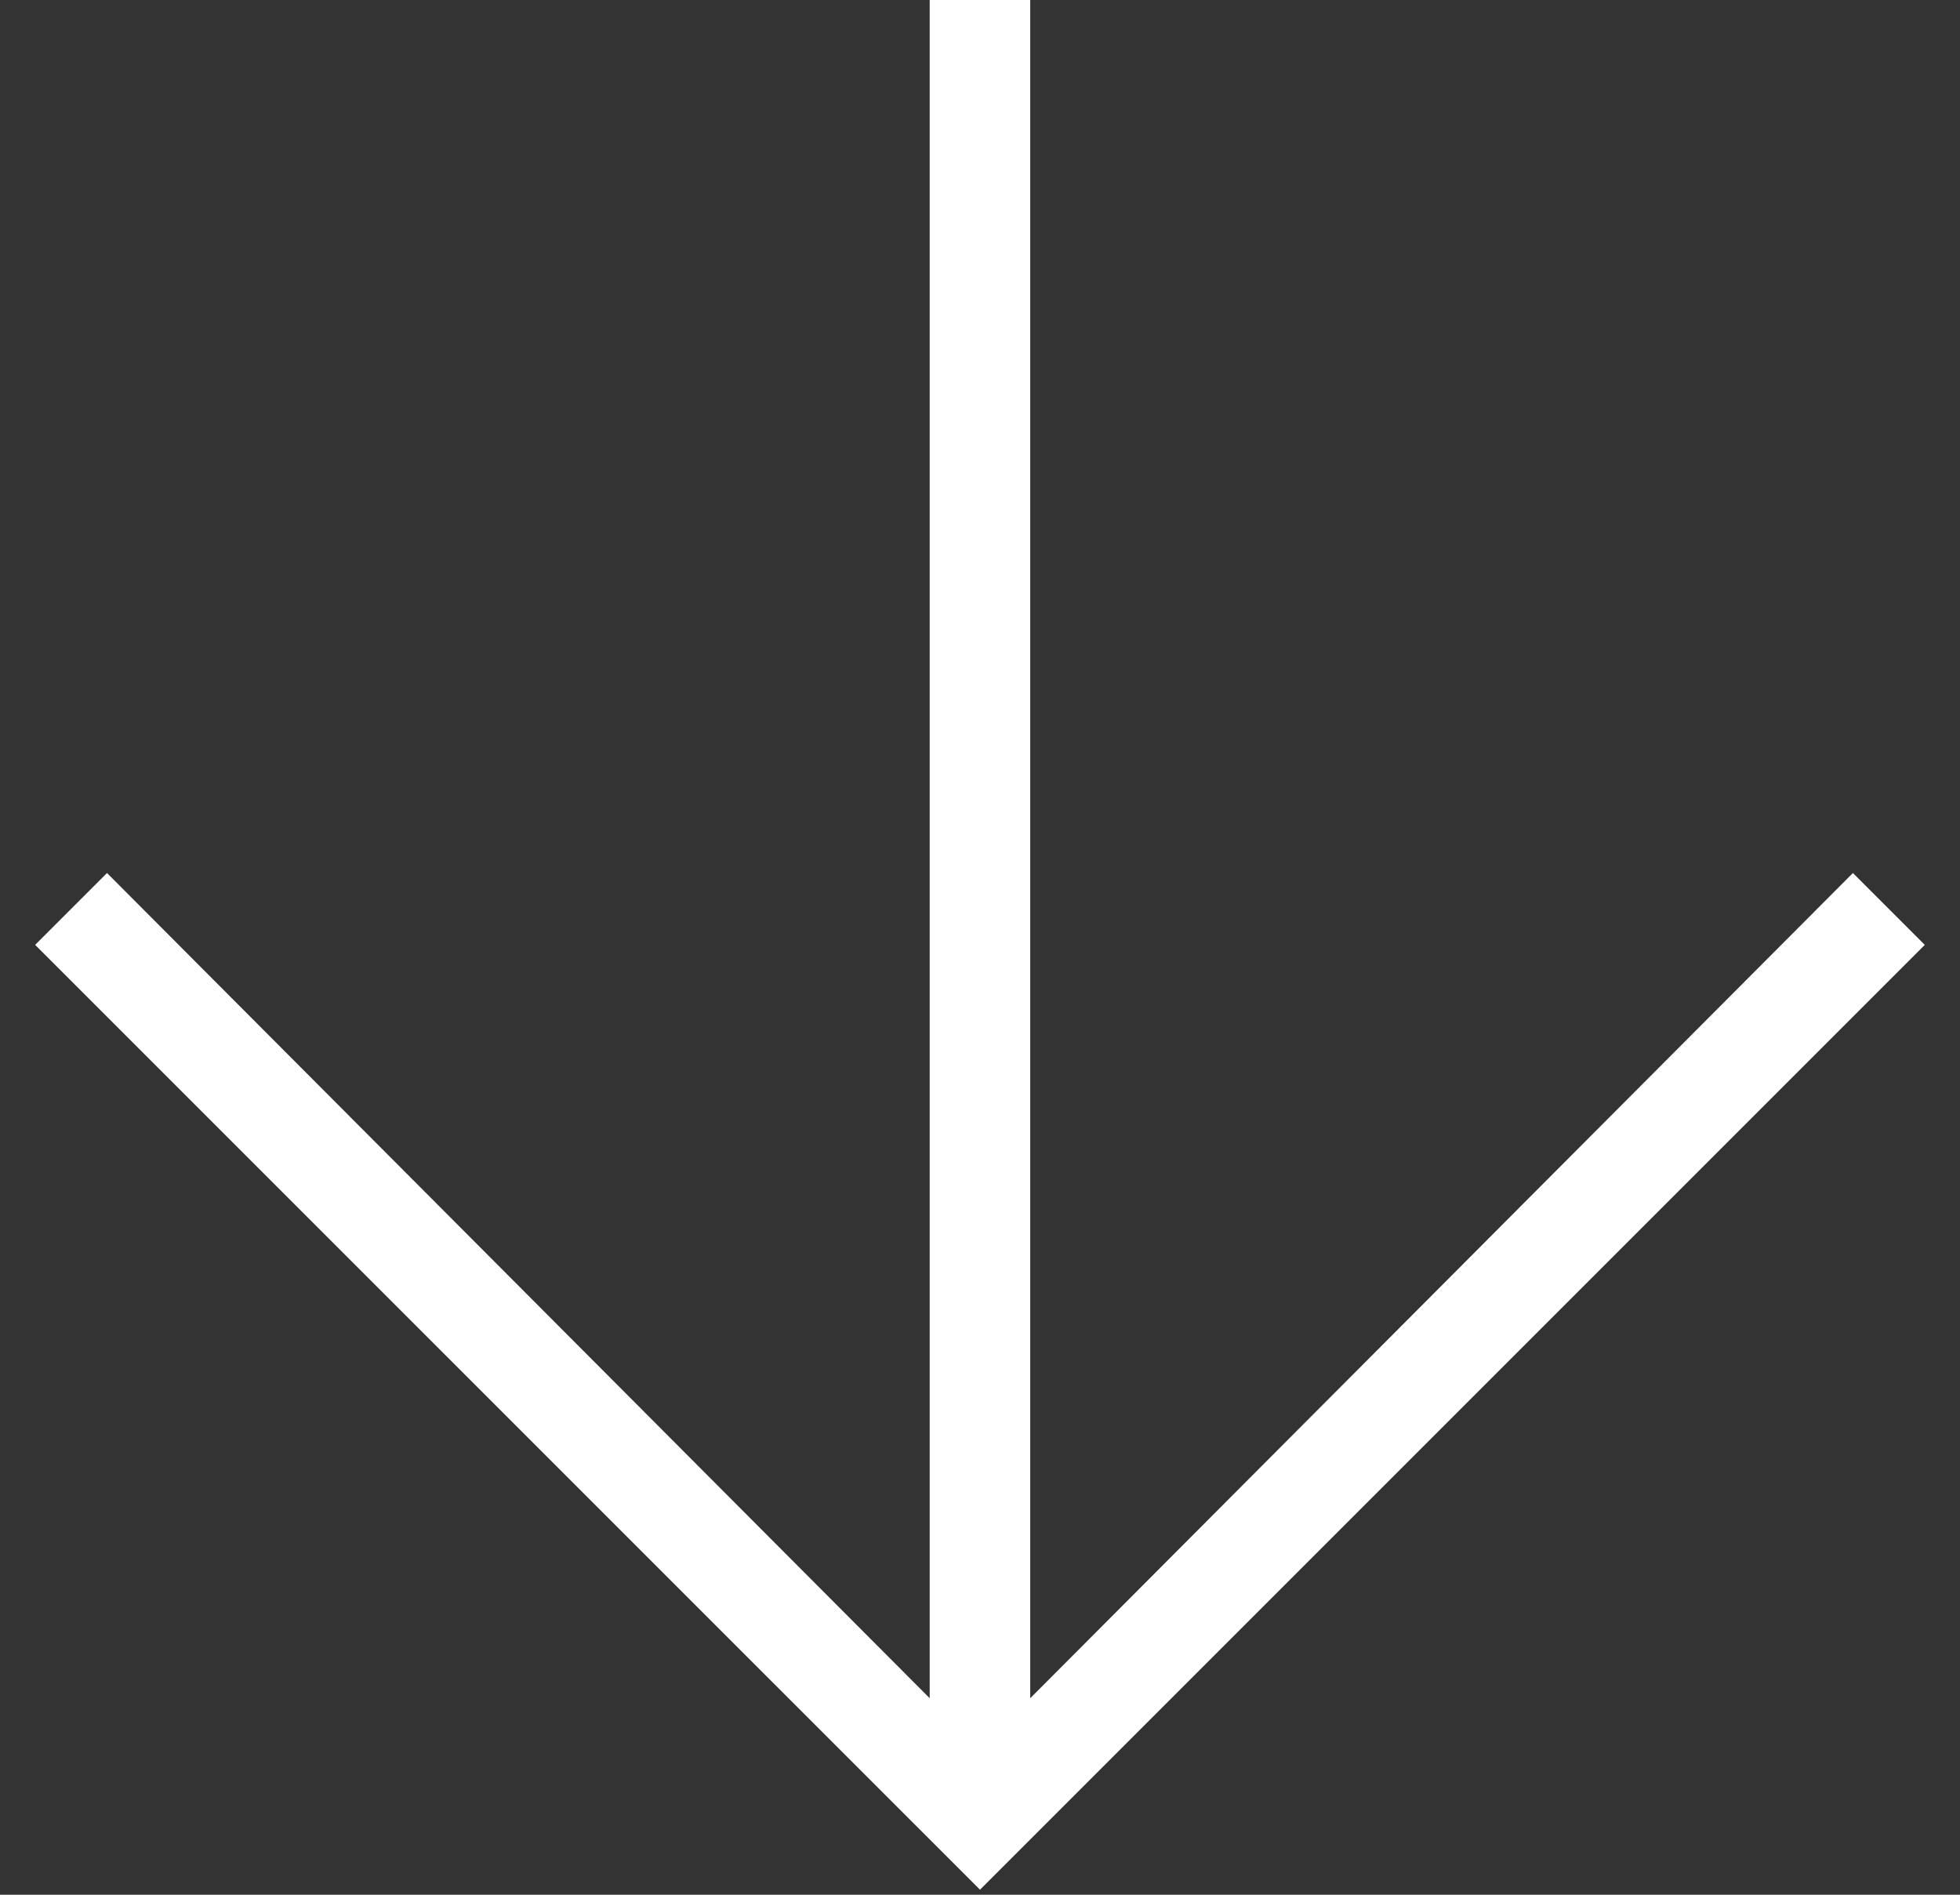 <svg width="30" height="29" viewBox="0 0 30 29" fill="none" xmlns="http://www.w3.org/2000/svg">
<rect x="0" y="0" width="30" height="29" fill="#333333" stroke="none"/>
<g clip-path="url(#clip0_366_788)">
<path d="M15 28.923L0.538 14.462L1.638 13.362L14.23 25.992V0H15.769V25.992L28.361 13.362L29.461 14.462L15 28.923Z" fill="white"/>
</g>
<defs>
<clipPath id="clip0_366_788">
<rect width="28.923" height="28.923" fill="white" transform="translate(0.538)"/>
</clipPath>
</defs>
</svg>
